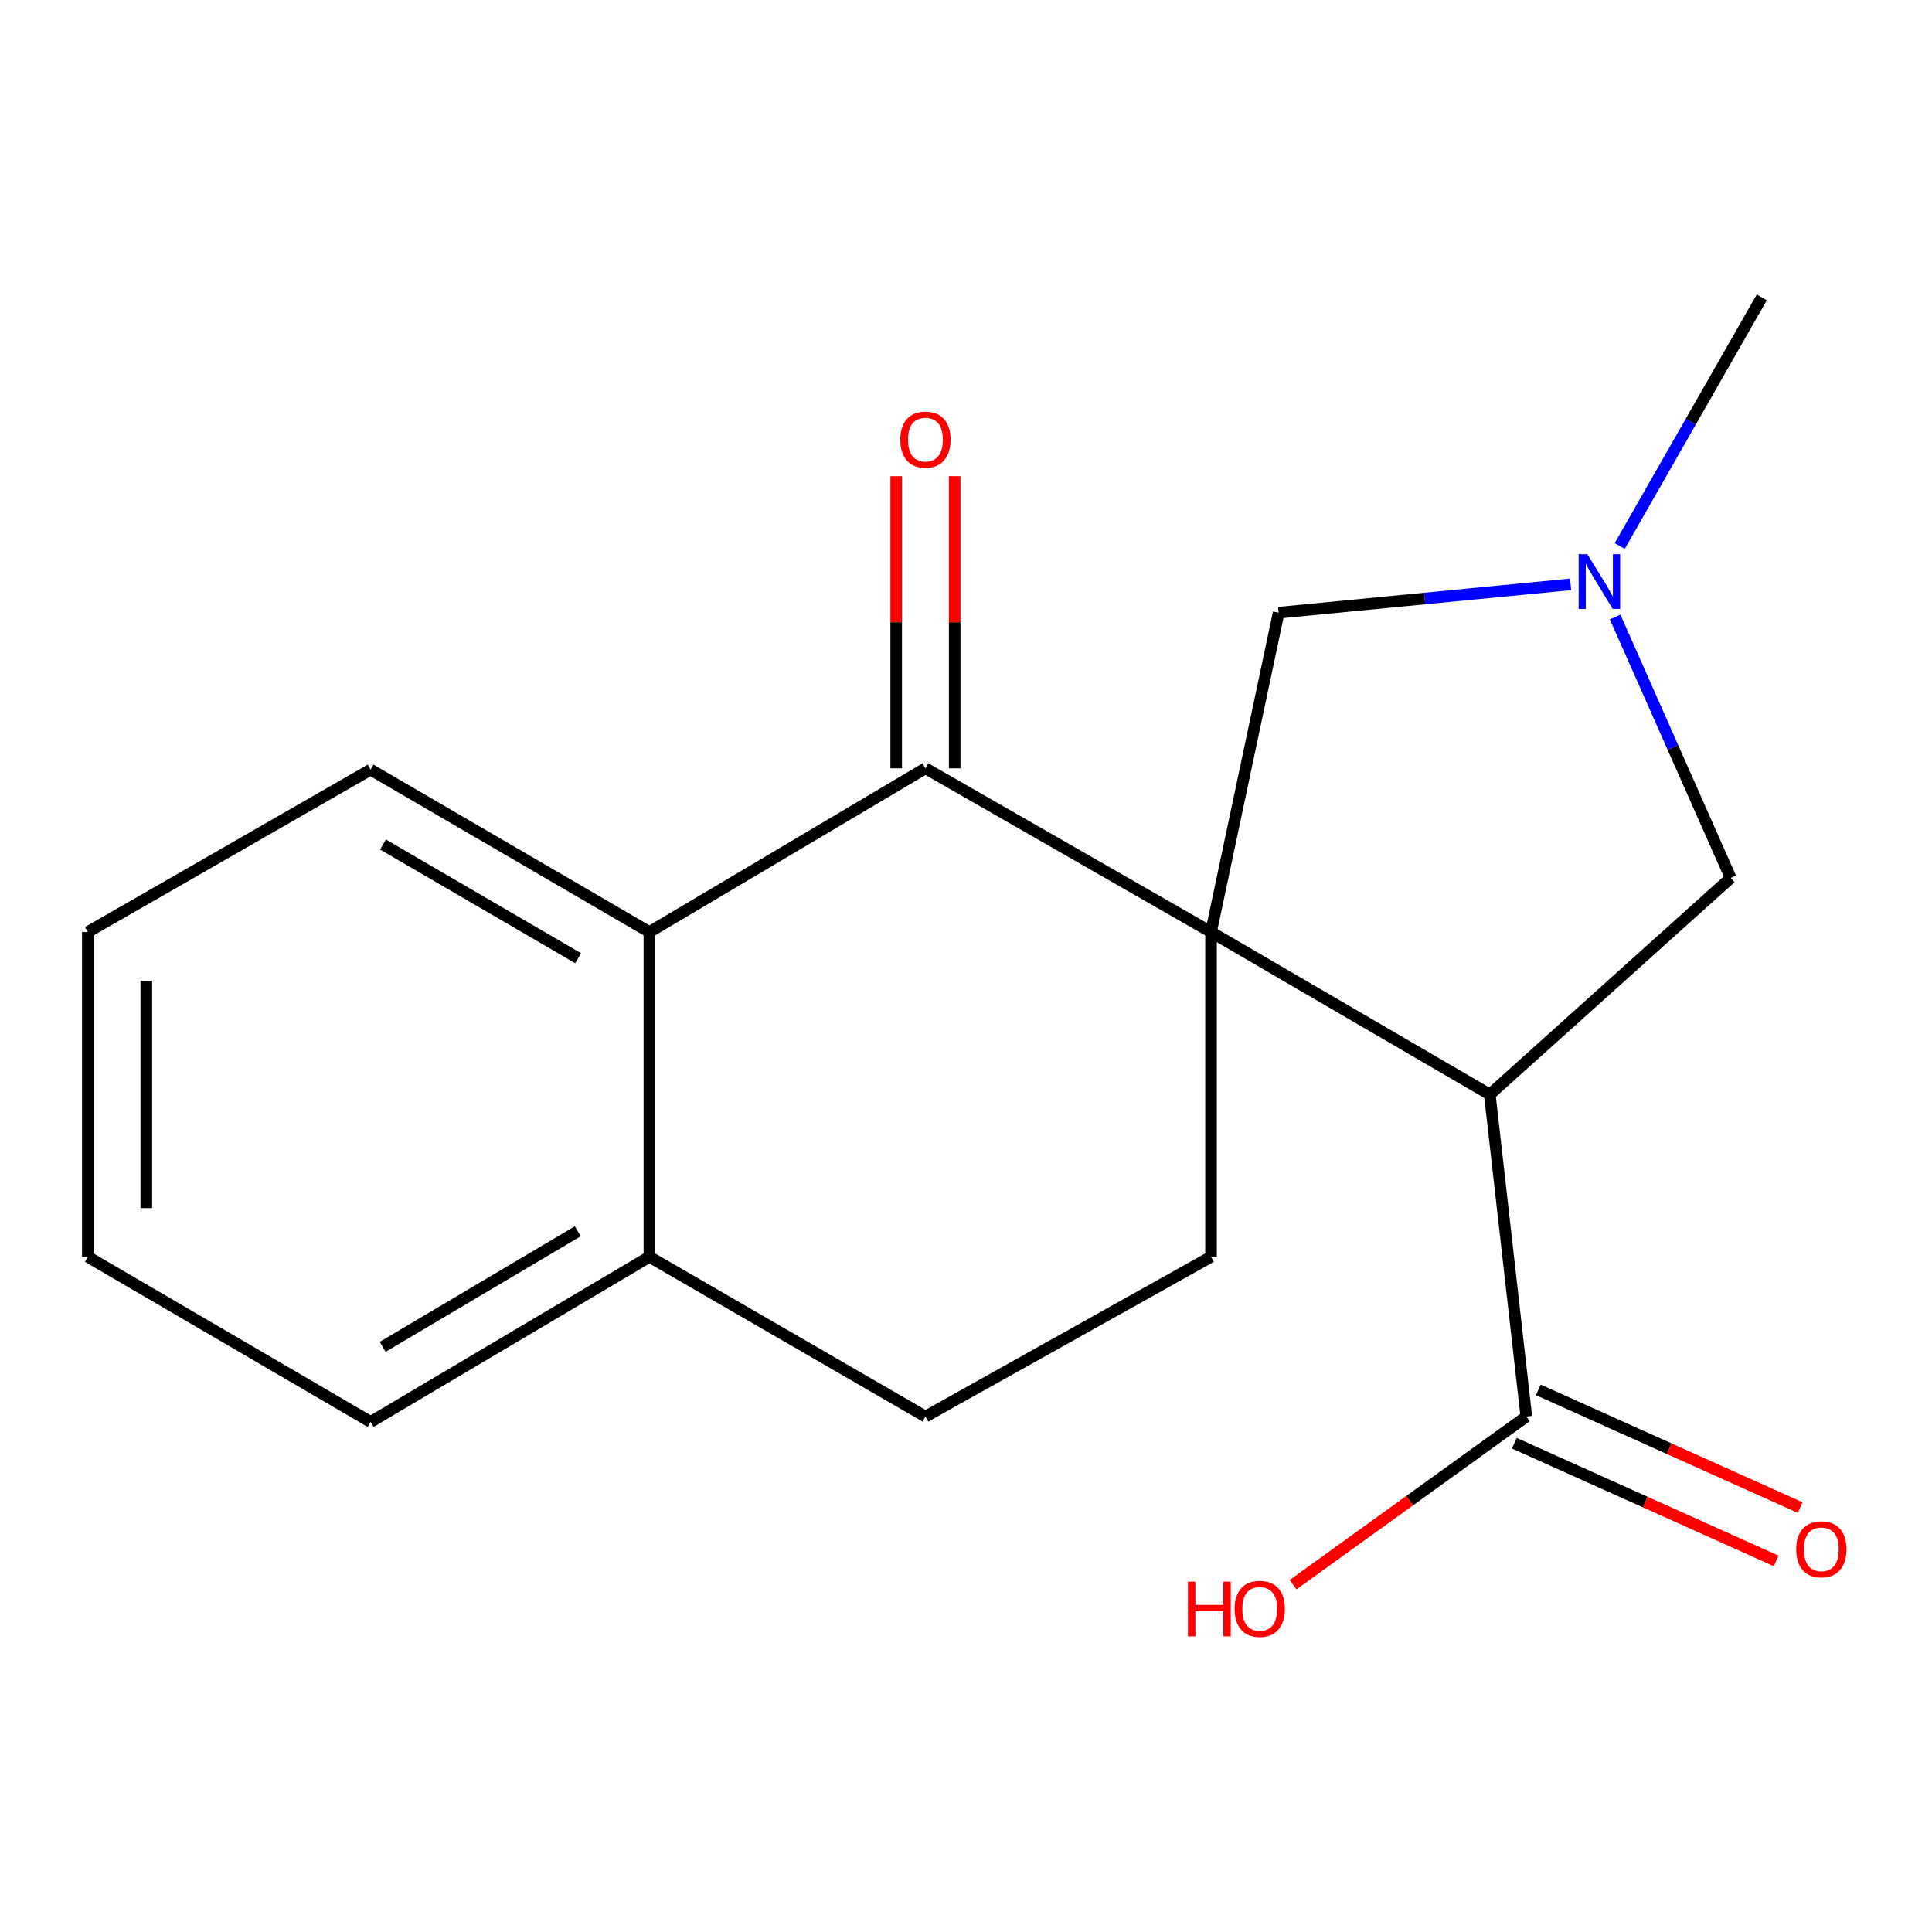<?xml version='1.0' encoding='iso-8859-1'?>
<svg version='1.1' baseProfile='full'
              xmlns='http://www.w3.org/2000/svg'
                      xmlns:rdkit='http://www.rdkit.org/xml'
                      xmlns:xlink='http://www.w3.org/1999/xlink'
                  xml:space='preserve'
width='1000px' height='1000px' viewBox='0 0 1000 1000'>
<!-- END OF HEADER -->
<rect style='opacity:1.0;fill:#FFFFFF;stroke:none' width='1000' height='1000' x='0' y='0'> </rect>
<path class='bond-0' d='M 626.822,482.429 L 771.104,566.493' style='fill:none;fill-rule:evenodd;stroke:#000000;stroke-width:6px;stroke-linecap:butt;stroke-linejoin:miter;stroke-opacity:1' />
<path class='bond-1' d='M 626.822,482.429 L 479.008,397.676' style='fill:none;fill-rule:evenodd;stroke:#000000;stroke-width:6px;stroke-linecap:butt;stroke-linejoin:miter;stroke-opacity:1' />
<path class='bond-5' d='M 626.822,482.429 L 661.833,317.126' style='fill:none;fill-rule:evenodd;stroke:#000000;stroke-width:6px;stroke-linecap:butt;stroke-linejoin:miter;stroke-opacity:1' />
<path class='bond-6' d='M 626.822,482.429 L 626.822,650.523' style='fill:none;fill-rule:evenodd;stroke:#000000;stroke-width:6px;stroke-linecap:butt;stroke-linejoin:miter;stroke-opacity:1' />
<path class='bond-3' d='M 771.104,566.493 L 790.022,733.208' style='fill:none;fill-rule:evenodd;stroke:#000000;stroke-width:6px;stroke-linecap:butt;stroke-linejoin:miter;stroke-opacity:1' />
<path class='bond-7' d='M 771.104,566.493 L 895.812,454.413' style='fill:none;fill-rule:evenodd;stroke:#000000;stroke-width:6px;stroke-linecap:butt;stroke-linejoin:miter;stroke-opacity:1' />
<path class='bond-2' d='M 479.008,397.676 L 336.121,482.429' style='fill:none;fill-rule:evenodd;stroke:#000000;stroke-width:6px;stroke-linecap:butt;stroke-linejoin:miter;stroke-opacity:1' />
<path class='bond-8' d='M 494.142,397.676 L 494.142,322.077' style='fill:none;fill-rule:evenodd;stroke:#000000;stroke-width:6px;stroke-linecap:butt;stroke-linejoin:miter;stroke-opacity:1' />
<path class='bond-8' d='M 494.142,322.077 L 494.142,246.478' style='fill:none;fill-rule:evenodd;stroke:#FF0000;stroke-width:6px;stroke-linecap:butt;stroke-linejoin:miter;stroke-opacity:1' />
<path class='bond-8' d='M 463.873,397.676 L 463.873,322.077' style='fill:none;fill-rule:evenodd;stroke:#000000;stroke-width:6px;stroke-linecap:butt;stroke-linejoin:miter;stroke-opacity:1' />
<path class='bond-8' d='M 463.873,322.077 L 463.873,246.478' style='fill:none;fill-rule:evenodd;stroke:#FF0000;stroke-width:6px;stroke-linecap:butt;stroke-linejoin:miter;stroke-opacity:1' />
<path class='bond-14' d='M 336.121,482.429 L 191.839,398.365' style='fill:none;fill-rule:evenodd;stroke:#000000;stroke-width:6px;stroke-linecap:butt;stroke-linejoin:miter;stroke-opacity:1' />
<path class='bond-14' d='M 299.241,495.973 L 198.243,437.128' style='fill:none;fill-rule:evenodd;stroke:#000000;stroke-width:6px;stroke-linecap:butt;stroke-linejoin:miter;stroke-opacity:1' />
<path class='bond-19' d='M 336.121,482.429 L 336.121,650.523' style='fill:none;fill-rule:evenodd;stroke:#000000;stroke-width:6px;stroke-linecap:butt;stroke-linejoin:miter;stroke-opacity:1' />
<path class='bond-10' d='M 783.818,747.012 L 851.579,777.464' style='fill:none;fill-rule:evenodd;stroke:#000000;stroke-width:6px;stroke-linecap:butt;stroke-linejoin:miter;stroke-opacity:1' />
<path class='bond-10' d='M 851.579,777.464 L 919.34,807.916' style='fill:none;fill-rule:evenodd;stroke:#FF0000;stroke-width:6px;stroke-linecap:butt;stroke-linejoin:miter;stroke-opacity:1' />
<path class='bond-10' d='M 796.226,719.403 L 863.987,749.855' style='fill:none;fill-rule:evenodd;stroke:#000000;stroke-width:6px;stroke-linecap:butt;stroke-linejoin:miter;stroke-opacity:1' />
<path class='bond-10' d='M 863.987,749.855 L 931.748,780.307' style='fill:none;fill-rule:evenodd;stroke:#FF0000;stroke-width:6px;stroke-linecap:butt;stroke-linejoin:miter;stroke-opacity:1' />
<path class='bond-12' d='M 790.022,733.208 L 729.66,776.715' style='fill:none;fill-rule:evenodd;stroke:#000000;stroke-width:6px;stroke-linecap:butt;stroke-linejoin:miter;stroke-opacity:1' />
<path class='bond-12' d='M 729.66,776.715 L 669.298,820.223' style='fill:none;fill-rule:evenodd;stroke:#FF0000;stroke-width:6px;stroke-linecap:butt;stroke-linejoin:miter;stroke-opacity:1' />
<path class='bond-4' d='M 812.948,302.463 L 737.39,309.795' style='fill:none;fill-rule:evenodd;stroke:#0000FF;stroke-width:6px;stroke-linecap:butt;stroke-linejoin:miter;stroke-opacity:1' />
<path class='bond-4' d='M 737.39,309.795 L 661.833,317.126' style='fill:none;fill-rule:evenodd;stroke:#000000;stroke-width:6px;stroke-linecap:butt;stroke-linejoin:miter;stroke-opacity:1' />
<path class='bond-13' d='M 838.369,282.621 L 875.137,218.274' style='fill:none;fill-rule:evenodd;stroke:#0000FF;stroke-width:6px;stroke-linecap:butt;stroke-linejoin:miter;stroke-opacity:1' />
<path class='bond-13' d='M 875.137,218.274 L 911.905,153.926' style='fill:none;fill-rule:evenodd;stroke:#000000;stroke-width:6px;stroke-linecap:butt;stroke-linejoin:miter;stroke-opacity:1' />
<path class='bond-18' d='M 835.989,319.371 L 865.901,386.892' style='fill:none;fill-rule:evenodd;stroke:#0000FF;stroke-width:6px;stroke-linecap:butt;stroke-linejoin:miter;stroke-opacity:1' />
<path class='bond-18' d='M 865.901,386.892 L 895.812,454.413' style='fill:none;fill-rule:evenodd;stroke:#000000;stroke-width:6px;stroke-linecap:butt;stroke-linejoin:miter;stroke-opacity:1' />
<path class='bond-11' d='M 626.822,650.523 L 479.008,733.208' style='fill:none;fill-rule:evenodd;stroke:#000000;stroke-width:6px;stroke-linecap:butt;stroke-linejoin:miter;stroke-opacity:1' />
<path class='bond-9' d='M 336.121,650.523 L 479.008,733.208' style='fill:none;fill-rule:evenodd;stroke:#000000;stroke-width:6px;stroke-linecap:butt;stroke-linejoin:miter;stroke-opacity:1' />
<path class='bond-15' d='M 336.121,650.523 L 191.839,735.999' style='fill:none;fill-rule:evenodd;stroke:#000000;stroke-width:6px;stroke-linecap:butt;stroke-linejoin:miter;stroke-opacity:1' />
<path class='bond-15' d='M 299.051,637.302 L 198.053,697.136' style='fill:none;fill-rule:evenodd;stroke:#000000;stroke-width:6px;stroke-linecap:butt;stroke-linejoin:miter;stroke-opacity:1' />
<path class='bond-16' d='M 191.839,398.365 L 45.455,482.429' style='fill:none;fill-rule:evenodd;stroke:#000000;stroke-width:6px;stroke-linecap:butt;stroke-linejoin:miter;stroke-opacity:1' />
<path class='bond-17' d='M 191.839,735.999 L 45.455,650.523' style='fill:none;fill-rule:evenodd;stroke:#000000;stroke-width:6px;stroke-linecap:butt;stroke-linejoin:miter;stroke-opacity:1' />
<path class='bond-20' d='M 45.455,482.429 L 45.455,650.523' style='fill:none;fill-rule:evenodd;stroke:#000000;stroke-width:6px;stroke-linecap:butt;stroke-linejoin:miter;stroke-opacity:1' />
<path class='bond-20' d='M 75.724,507.643 L 75.724,625.309' style='fill:none;fill-rule:evenodd;stroke:#000000;stroke-width:6px;stroke-linecap:butt;stroke-linejoin:miter;stroke-opacity:1' />
<path  class='atom-5' d='M 821.598 286.856
L 830.878 301.856
Q 831.798 303.336, 833.278 306.016
Q 834.758 308.696, 834.838 308.856
L 834.838 286.856
L 838.598 286.856
L 838.598 315.176
L 834.718 315.176
L 824.758 298.776
Q 823.598 296.856, 822.358 294.656
Q 821.158 292.456, 820.798 291.776
L 820.798 315.176
L 817.118 315.176
L 817.118 286.856
L 821.598 286.856
' fill='#0000FF'/>
<path  class='atom-9' d='M 466.008 227.543
Q 466.008 220.743, 469.368 216.943
Q 472.728 213.143, 479.008 213.143
Q 485.288 213.143, 488.648 216.943
Q 492.008 220.743, 492.008 227.543
Q 492.008 234.423, 488.608 238.343
Q 485.208 242.223, 479.008 242.223
Q 472.768 242.223, 469.368 238.343
Q 466.008 234.463, 466.008 227.543
M 479.008 239.023
Q 483.328 239.023, 485.648 236.143
Q 488.008 233.223, 488.008 227.543
Q 488.008 221.983, 485.648 219.183
Q 483.328 216.343, 479.008 216.343
Q 474.688 216.343, 472.328 219.143
Q 470.008 221.943, 470.008 227.543
Q 470.008 233.263, 472.328 236.143
Q 474.688 239.023, 479.008 239.023
' fill='#FF0000'/>
<path  class='atom-11' d='M 929.729 801.914
Q 929.729 795.114, 933.089 791.314
Q 936.449 787.514, 942.729 787.514
Q 949.009 787.514, 952.369 791.314
Q 955.729 795.114, 955.729 801.914
Q 955.729 808.794, 952.329 812.714
Q 948.929 816.594, 942.729 816.594
Q 936.489 816.594, 933.089 812.714
Q 929.729 808.834, 929.729 801.914
M 942.729 813.394
Q 947.049 813.394, 949.369 810.514
Q 951.729 807.594, 951.729 801.914
Q 951.729 796.354, 949.369 793.554
Q 947.049 790.714, 942.729 790.714
Q 938.409 790.714, 936.049 793.514
Q 933.729 796.314, 933.729 801.914
Q 933.729 807.634, 936.049 810.514
Q 938.409 813.394, 942.729 813.394
' fill='#FF0000'/>
<path  class='atom-13' d='M 614.886 818.658
L 618.726 818.658
L 618.726 830.698
L 633.206 830.698
L 633.206 818.658
L 637.046 818.658
L 637.046 846.978
L 633.206 846.978
L 633.206 833.898
L 618.726 833.898
L 618.726 846.978
L 614.886 846.978
L 614.886 818.658
' fill='#FF0000'/>
<path  class='atom-13' d='M 639.046 832.738
Q 639.046 825.938, 642.406 822.138
Q 645.766 818.338, 652.046 818.338
Q 658.326 818.338, 661.686 822.138
Q 665.046 825.938, 665.046 832.738
Q 665.046 839.618, 661.646 843.538
Q 658.246 847.418, 652.046 847.418
Q 645.806 847.418, 642.406 843.538
Q 639.046 839.658, 639.046 832.738
M 652.046 844.218
Q 656.366 844.218, 658.686 841.338
Q 661.046 838.418, 661.046 832.738
Q 661.046 827.178, 658.686 824.378
Q 656.366 821.538, 652.046 821.538
Q 647.726 821.538, 645.366 824.338
Q 643.046 827.138, 643.046 832.738
Q 643.046 838.458, 645.366 841.338
Q 647.726 844.218, 652.046 844.218
' fill='#FF0000'/>
</svg>
